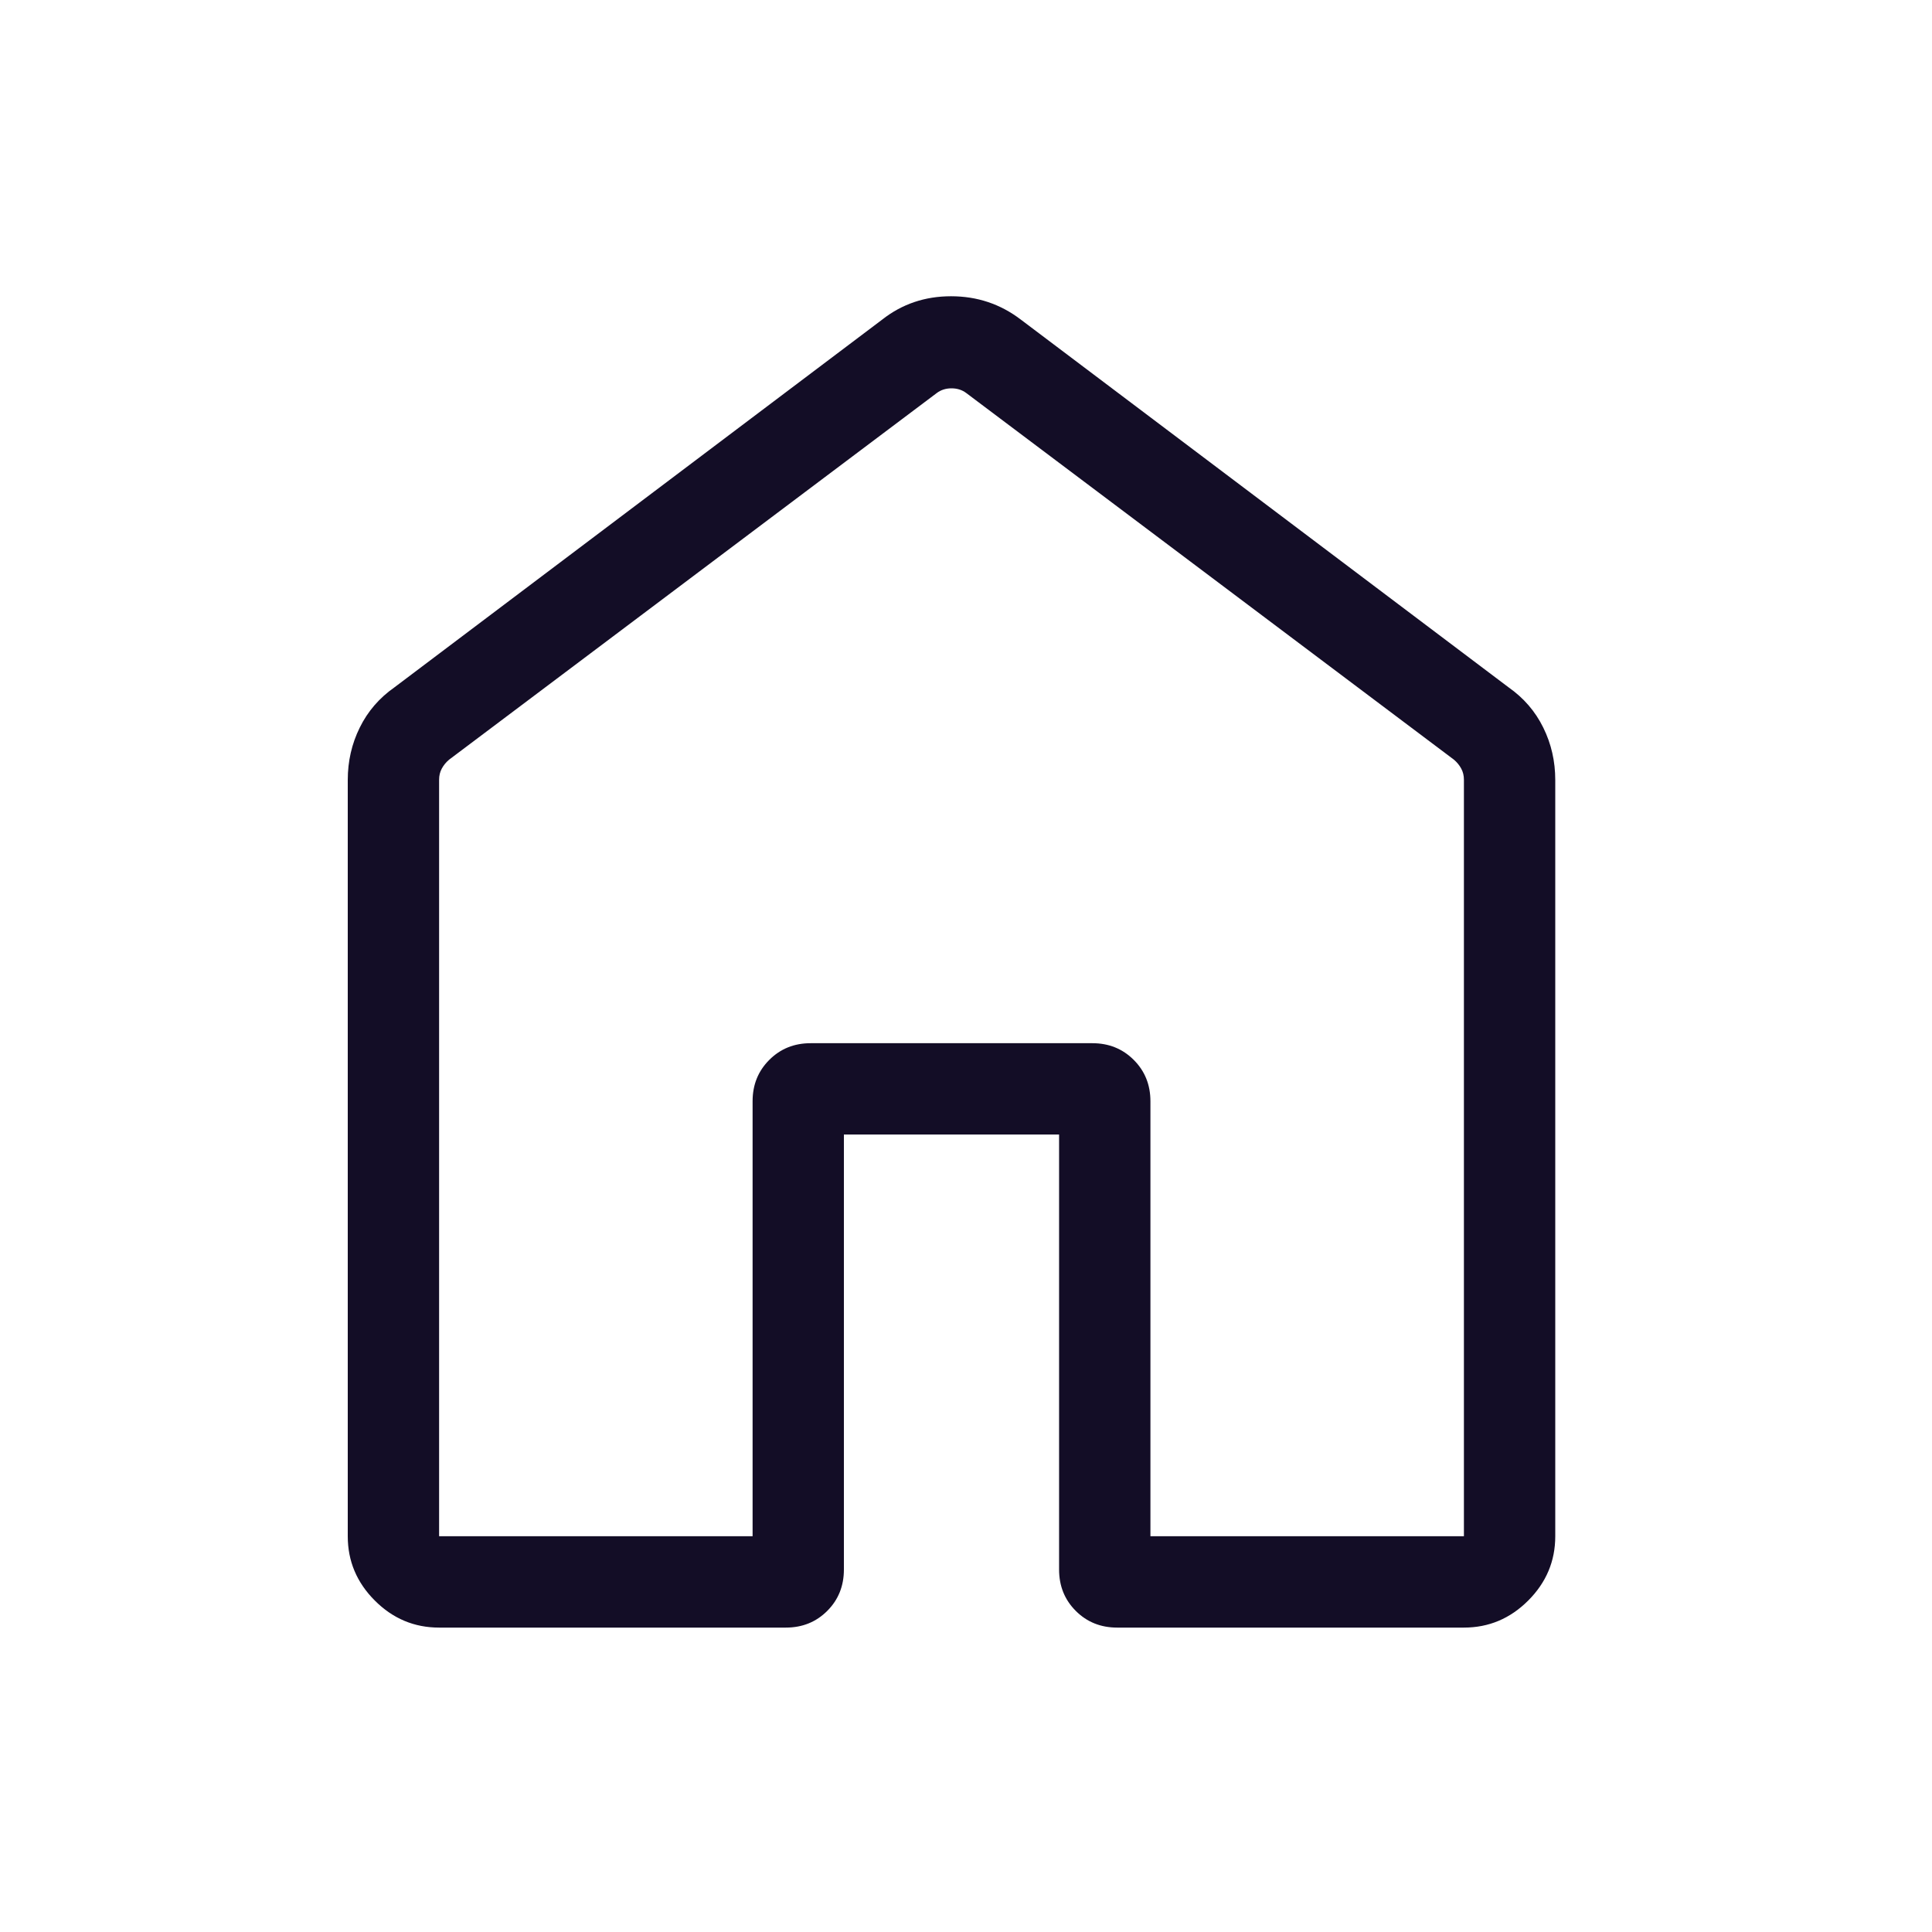 <?xml version="1.0" encoding="UTF-8"?>
<svg xmlns="http://www.w3.org/2000/svg" width="50" height="50" viewBox="0 0 50 50" fill="none">
  <path d="M11.364 39.758H19.477V28.5C19.477 28.074 19.621 27.718 19.909 27.43C20.197 27.142 20.553 26.998 20.979 26.998H28.271C28.696 26.998 29.053 27.142 29.341 27.43C29.629 27.718 29.773 28.074 29.773 28.5V39.758H37.886V20.18C37.886 20.073 37.863 19.976 37.816 19.89C37.769 19.803 37.706 19.726 37.626 19.659L25.006 10.171C24.899 10.091 24.772 10.05 24.625 10.05C24.478 10.05 24.351 10.091 24.244 10.171L11.624 19.659C11.544 19.726 11.481 19.803 11.434 19.89C11.387 19.976 11.364 20.073 11.364 20.18V39.758ZM9 39.758V20.187C9 19.702 9.103 19.25 9.31 18.831C9.516 18.411 9.816 18.063 10.21 17.787L22.83 8.272C23.343 7.868 23.938 7.667 24.613 7.667C25.289 7.667 25.891 7.868 26.42 8.272L39.04 17.787C39.434 18.063 39.734 18.411 39.94 18.831C40.147 19.25 40.25 19.702 40.25 20.187V39.758C40.25 40.401 40.017 40.955 39.55 41.422C39.083 41.889 38.529 42.122 37.886 42.122H28.912C28.486 42.122 28.129 41.978 27.841 41.69C27.553 41.402 27.409 41.045 27.409 40.619V29.361H21.84V40.619C21.84 41.045 21.697 41.402 21.409 41.69C21.121 41.978 20.764 42.122 20.338 42.122H11.364C10.721 42.122 10.166 41.889 9.7 41.422C9.233 40.955 9 40.401 9 39.758Z" fill="#130D26"></path>
</svg>

